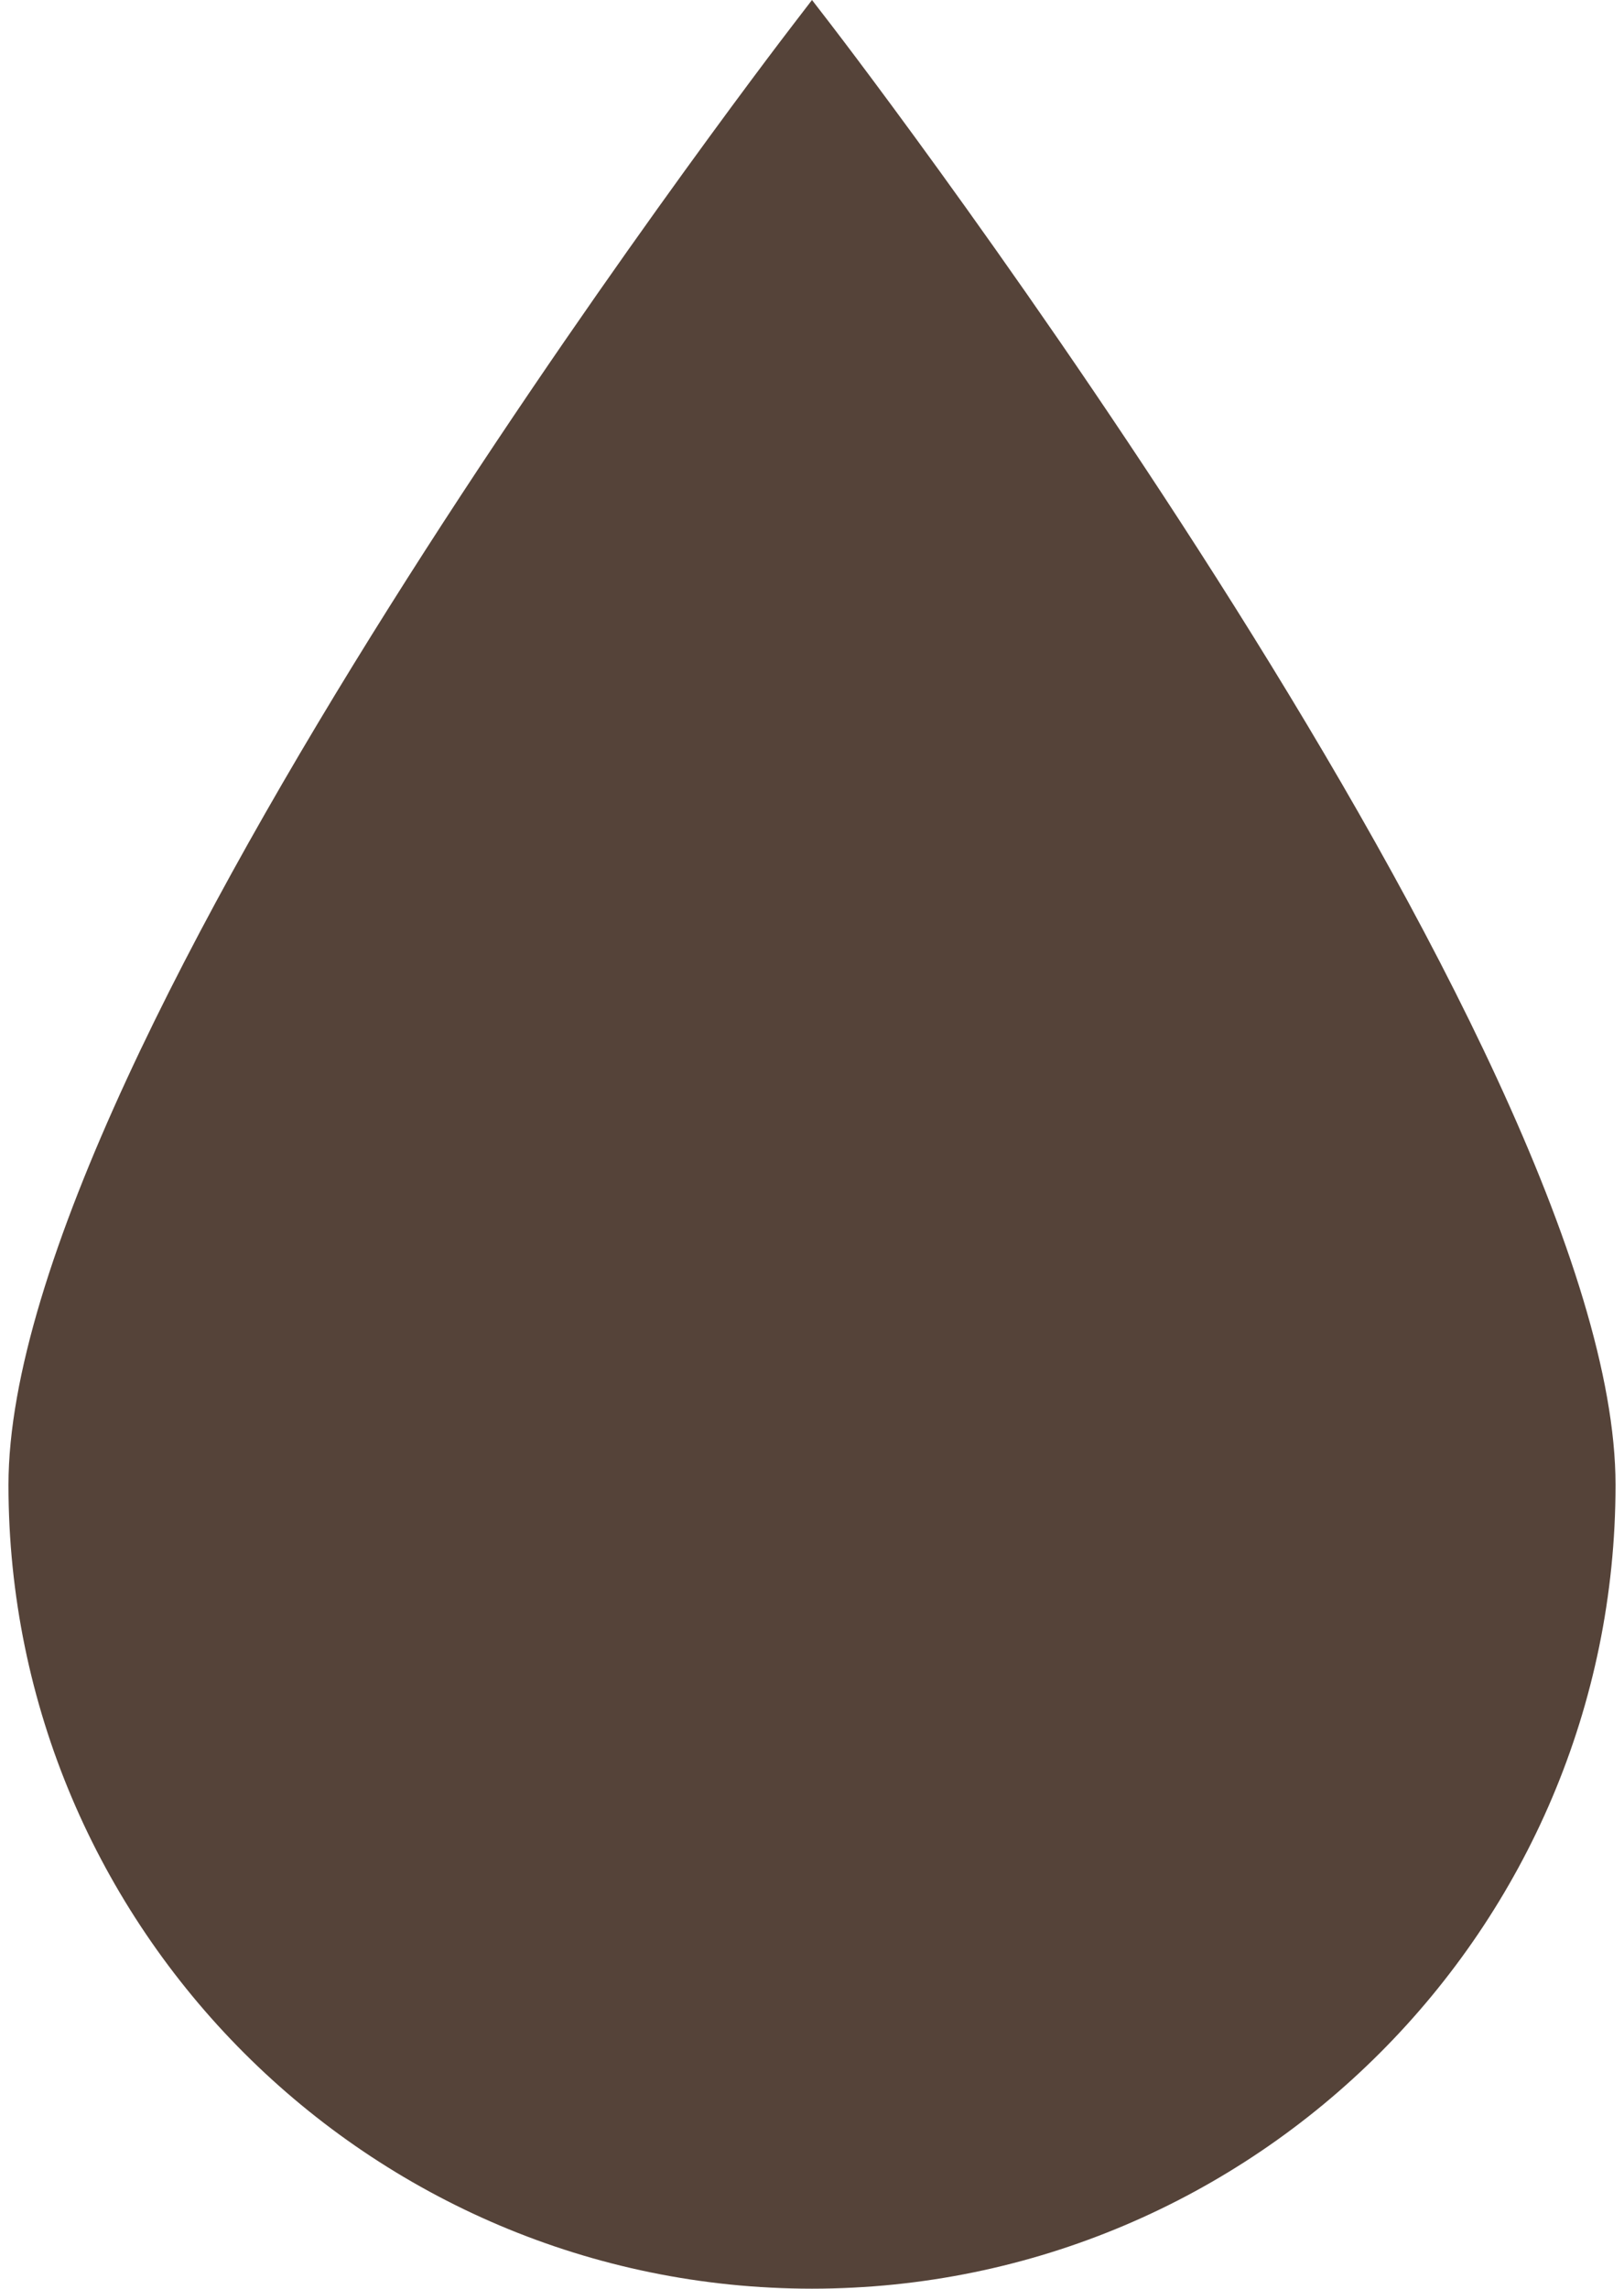 <svg width="93" height="131" viewBox="0 0 93 131" fill="none" xmlns="http://www.w3.org/2000/svg">
<path d="M46.5 131C71.871 131 92.515 110.361 92.515 84.991C92.515 60.144 49.39 3.752 47.553 1.364L46.5 0L45.446 1.373C43.612 3.756 0.485 60.153 0.485 84.996C0.485 110.361 21.128 131 46.5 131Z" fill="#554339"/>
</svg>
